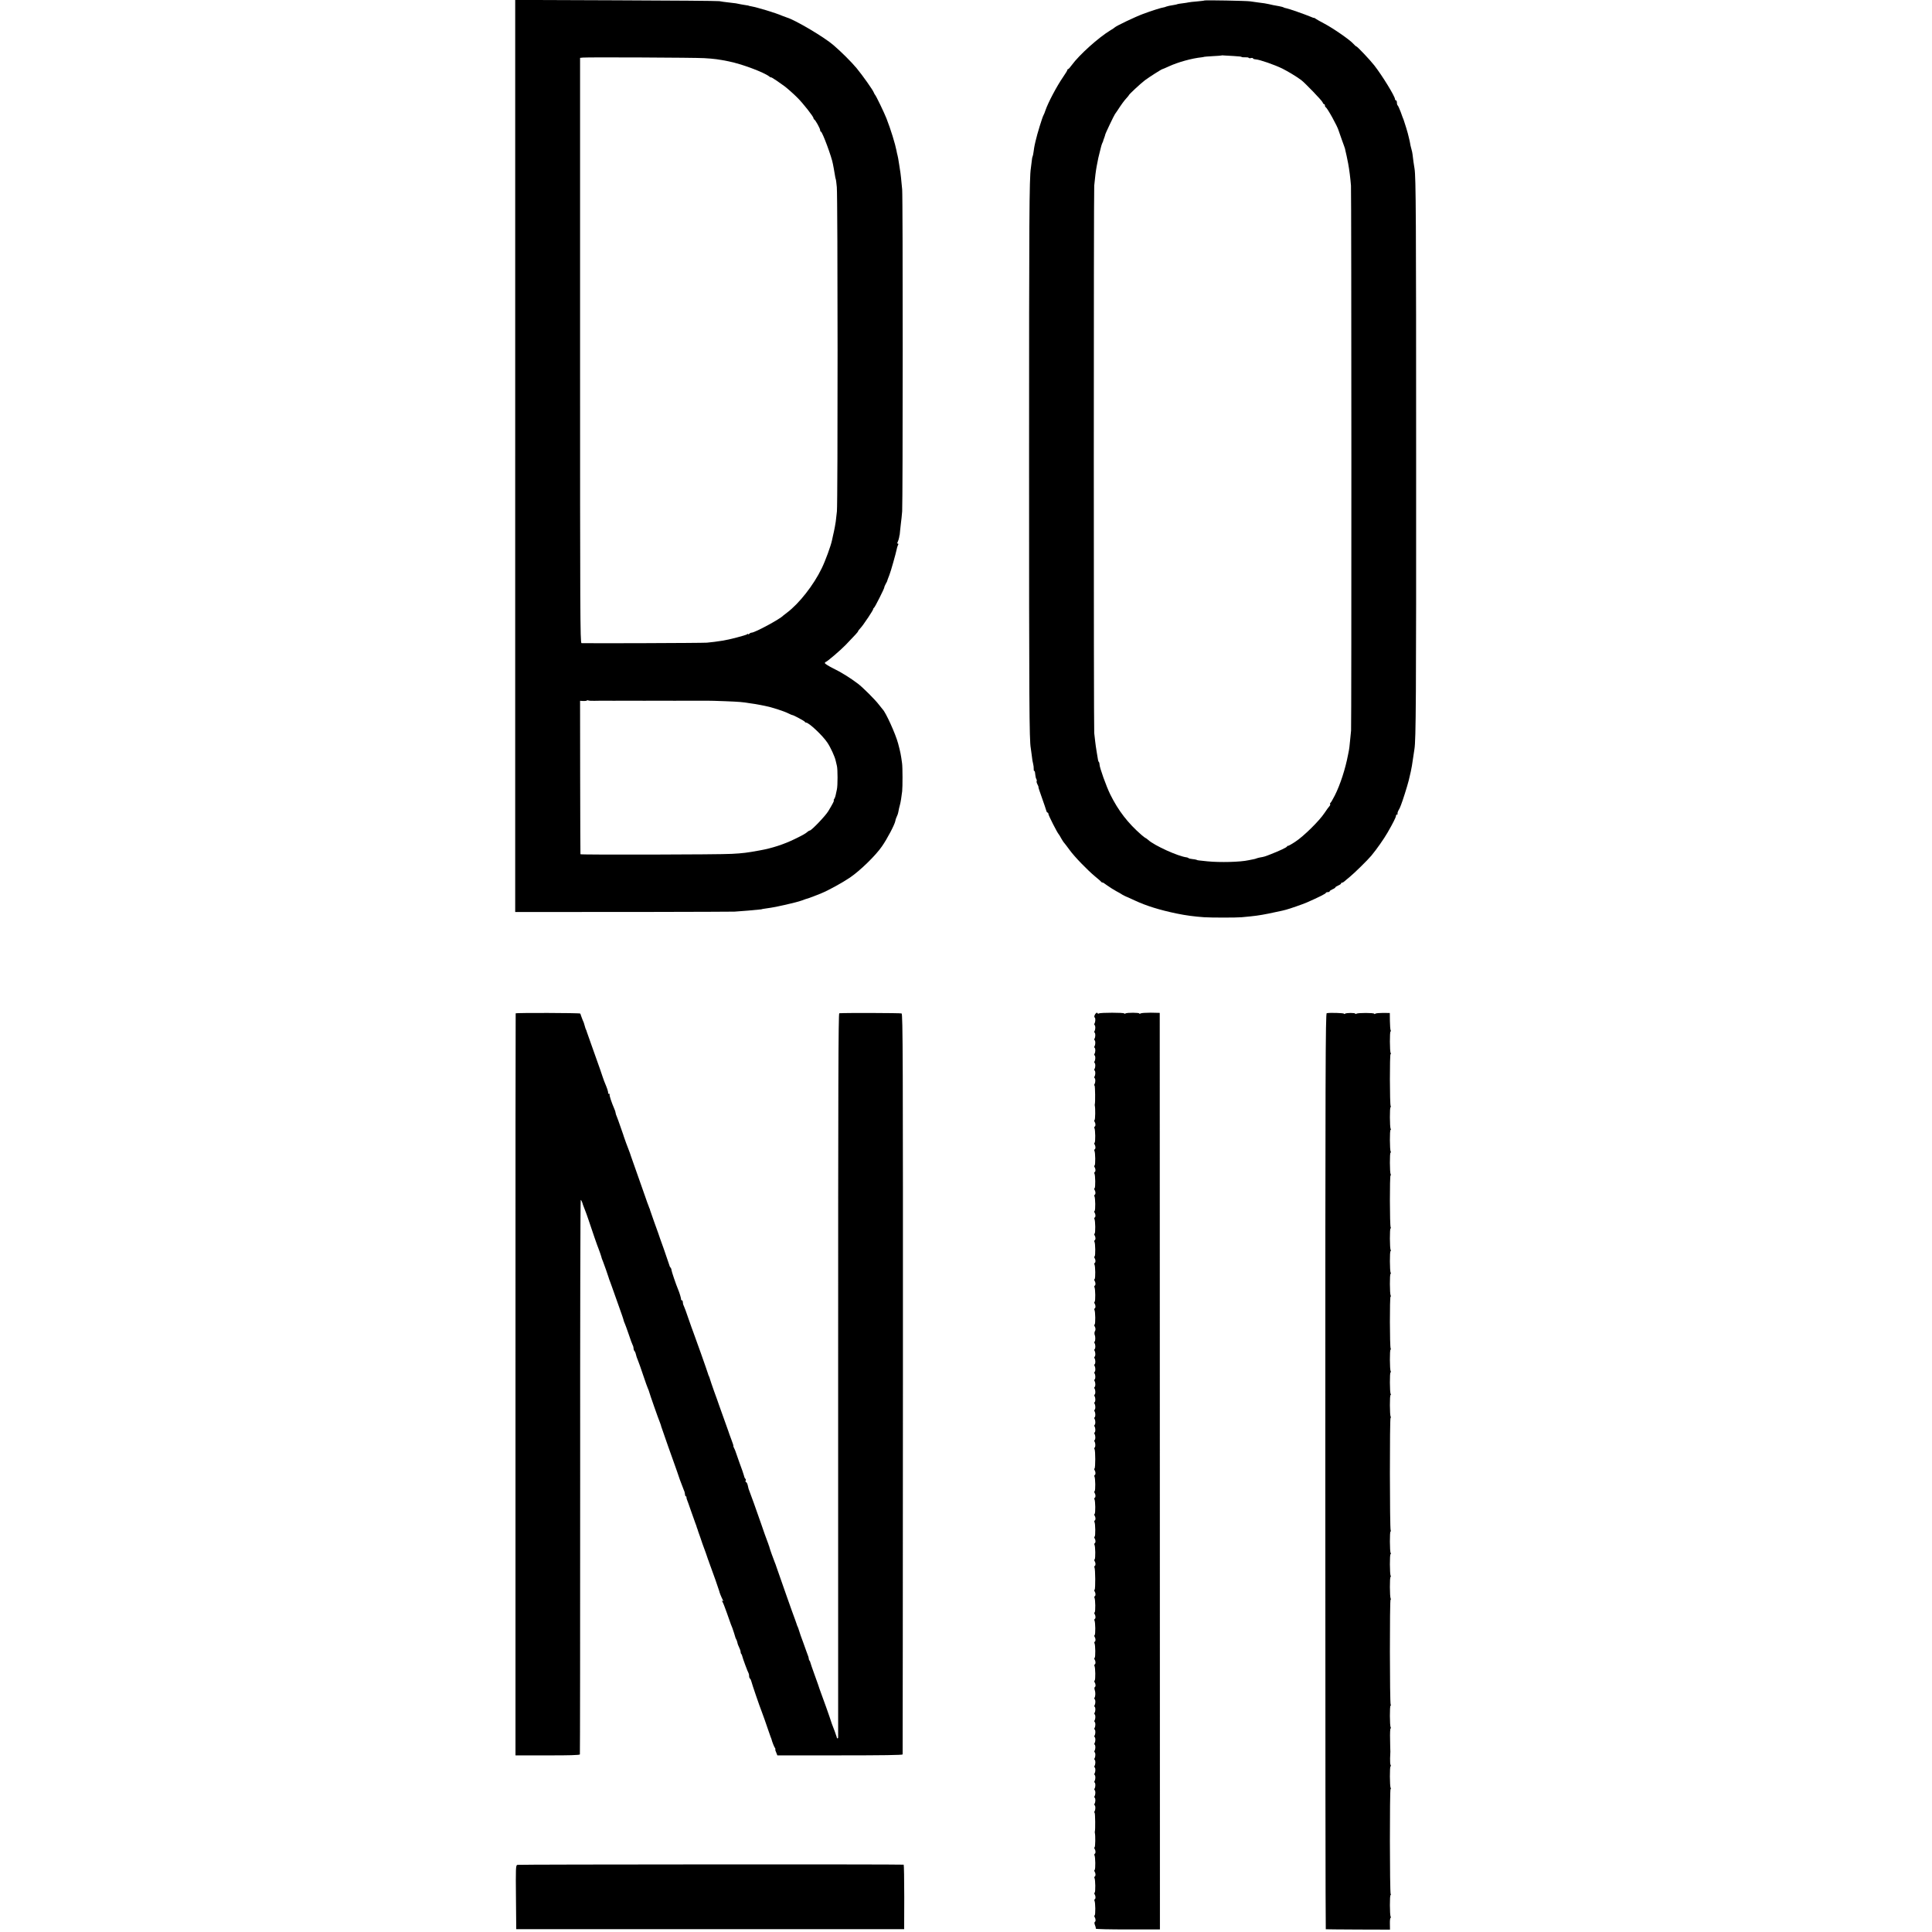 <?xml version="1.0" standalone="no"?>
<!DOCTYPE svg PUBLIC "-//W3C//DTD SVG 20010904//EN"
 "http://www.w3.org/TR/2001/REC-SVG-20010904/DTD/svg10.dtd">
<svg version="1.0" xmlns="http://www.w3.org/2000/svg"
 width="2040pt" height="2040pt" viewBox="0 0 2040 2040"
 preserveAspectRatio="xMidYMid meet">
<g transform="translate(0,2040) scale(0.1,-0.1)"
fill="#000000" stroke="none">
<path d="M5440 15586 l0 -4816 183 0 c617 -1 2082 2 2132 4 33 2 98 7 145 11
47 4 99 9 115 11 17 1 30 3 30 4 0 1 12 3 26 5 43 6 100 15 123 20 12 3 32 7
46 10 14 2 63 14 110 25 79 19 100 25 155 46 11 4 25 8 30 9 10 3 101 37 140
54 73 30 224 113 300 165 106 72 272 233 338 330 55 79 134 229 141 268 2 14
10 36 16 48 7 13 13 32 15 44 4 24 12 60 19 84 5 17 16 83 22 137 5 45 5 255
-1 295 -12 90 -18 121 -42 210 -26 99 -130 328 -163 360 -3 3 -21 25 -40 50
-39 52 -171 183 -220 220 -86 65 -180 123 -261 162 -48 24 -88 49 -89 56 0 6
4 12 8 12 12 0 157 124 212 181 105 109 130 137 130 143 0 3 8 15 18 25 29 33
39 47 91 124 28 42 51 80 51 85 0 6 4 12 8 14 9 3 112 208 110 218 -1 3 5 16
12 30 8 14 15 27 16 30 1 7 13 39 25 69 14 33 69 230 76 266 3 17 9 38 14 48
7 11 6 17 -1 17 -7 0 -8 6 -1 18 5 10 12 32 15 48 2 16 5 29 6 29 0 0 3 23 5
50 3 28 7 64 9 81 3 17 8 68 12 115 7 98 8 3317 0 3399 -9 99 -17 175 -22 200
-2 14 -7 43 -10 65 -10 64 -11 69 -17 95 -4 14 -9 36 -11 50 -13 68 -61 226
-106 340 -23 59 -111 242 -121 250 -3 3 -8 12 -12 22 -10 28 -117 179 -182
258 -57 68 -157 168 -244 243 -95 83 -402 265 -492 292 -13 4 -37 13 -54 20
-63 28 -257 87 -325 99 -14 2 -25 5 -25 6 0 1 -9 3 -20 4 -17 2 -100 17 -115
21 -3 1 -36 5 -75 9 -38 4 -83 10 -100 14 -16 3 -508 7 -1092 9 l-1063 4 0
-4815z m1995 4200 c106 -6 154 -13 255 -33 139 -27 381 -118 433 -161 9 -8 17
-12 17 -8 0 3 27 -13 61 -36 33 -24 70 -50 82 -58 20 -14 99 -83 136 -121 60
-59 171 -201 171 -217 0 -6 4 -12 8 -14 12 -5 62 -95 62 -112 0 -9 4 -16 8
-16 15 0 117 -276 127 -343 2 -12 6 -33 9 -47 3 -14 8 -42 11 -64 3 -21 7 -41
9 -45 3 -4 8 -43 12 -87 10 -106 11 -3329 1 -3424 -11 -105 -15 -131 -22 -165
-4 -16 -8 -39 -10 -50 -2 -11 -6 -27 -8 -35 -2 -8 -7 -33 -12 -55 -11 -56 -70
-217 -108 -295 -85 -177 -239 -373 -367 -469 -19 -14 -37 -28 -40 -31 -32 -36
-299 -180 -333 -180 -7 0 -18 -5 -25 -12 -7 -7 -12 -8 -12 -4 0 5 -6 4 -12 -2
-13 -10 -192 -57 -253 -66 -71 -11 -115 -17 -171 -22 -45 -4 -1254 -8 -1324
-5 -14 1 -15 335 -15 3091 l0 3089 30 3 c52 5 1186 0 1280 -6z m-1162 -6786
c29 0 57 1 62 1 6 0 46 0 90 0 44 0 89 -1 100 0 18 0 107 0 130 0 6 0 46 0 90
0 44 0 89 -1 100 0 18 0 107 0 130 0 6 0 46 0 90 0 44 0 89 -1 100 0 18 0 107
0 130 0 6 0 46 0 90 0 44 0 87 0 95 0 8 1 87 -2 175 -5 154 -6 188 -9 265 -22
19 -3 44 -7 55 -8 11 -2 36 -7 55 -10 19 -4 42 -8 50 -10 64 -12 198 -55 245
-79 22 -11 41 -19 43 -18 5 3 127 -62 130 -70 2 -5 8 -9 14 -9 29 0 175 -137
224 -211 34 -50 80 -151 88 -191 3 -16 9 -40 13 -55 9 -36 9 -208 0 -248 -4
-16 -9 -43 -13 -60 -3 -16 -11 -36 -16 -42 -6 -7 -7 -13 -4 -13 8 0 -9 -34
-58 -115 -29 -49 -178 -205 -196 -205 -5 0 -15 -6 -22 -12 -21 -19 -45 -33
-133 -76 -116 -57 -244 -99 -375 -122 -130 -24 -178 -30 -293 -36 -124 -8
-1596 -11 -1598 -4 -1 3 -2 368 -3 813 l-1 807 32 -2 c18 -1 35 1 39 5 4 3 11
4 16 1 5 -3 33 -5 61 -4z"/>
<path d="M12718 20395 c-1 -2 -37 -6 -78 -10 -41 -3 -82 -8 -90 -10 -8 -2 -37
-7 -64 -10 -27 -3 -51 -7 -55 -9 -4 -3 -26 -7 -50 -11 -24 -3 -53 -10 -65 -14
-11 -5 -24 -9 -29 -9 -21 -2 -132 -37 -217 -69 -84 -31 -287 -128 -300 -143
-3 -4 -23 -17 -45 -30 -128 -78 -329 -259 -408 -367 -17 -24 -34 -43 -39 -43
-4 0 -8 -4 -8 -10 0 -5 -20 -37 -44 -72 -68 -99 -158 -269 -187 -353 -7 -22
-16 -44 -20 -50 -12 -19 -67 -197 -85 -277 -2 -10 -6 -28 -9 -40 -3 -13 -8
-43 -11 -68 -3 -24 -8 -48 -11 -53 -3 -4 -7 -27 -9 -50 -3 -23 -7 -55 -9 -72
-17 -107 -19 -522 -19 -3075 0 -2573 2 -2967 18 -3050 2 -14 7 -50 11 -81 3
-31 9 -69 14 -85 4 -16 7 -39 6 -51 -1 -13 1 -23 5 -23 4 0 7 -6 8 -12 1 -7 3
-24 5 -38 1 -14 6 -31 10 -37 5 -7 6 -17 3 -21 -3 -5 1 -20 9 -35 8 -15 12
-27 10 -27 -3 0 14 -51 36 -112 22 -62 43 -123 46 -135 3 -13 9 -23 14 -23 5
0 9 -6 9 -14 0 -15 94 -200 110 -216 3 -3 14 -21 24 -40 11 -19 25 -42 33 -50
7 -8 33 -42 57 -75 53 -73 189 -213 271 -281 33 -27 63 -53 67 -59 4 -5 8 -7
8 -3 0 4 22 -9 49 -30 28 -20 72 -48 98 -62 26 -14 50 -27 53 -30 4 -5 57 -31
70 -35 3 -1 34 -15 70 -32 121 -57 266 -102 445 -139 97 -20 187 -32 290 -39
71 -5 342 -5 395 0 144 13 181 18 287 39 65 13 128 27 141 30 12 3 30 8 40 10
39 10 177 58 221 77 123 54 201 93 201 101 0 4 9 8 20 8 11 0 20 4 20 9 0 5
14 14 30 21 17 7 30 16 30 20 0 4 14 13 30 20 17 7 30 16 30 21 0 5 5 9 11 9
6 0 16 6 24 13 7 6 32 28 56 47 48 39 190 178 229 225 55 66 133 177 172 245
56 97 88 161 88 175 0 8 5 15 12 15 6 0 9 3 5 6 -3 4 1 21 10 38 10 17 18 33
18 36 1 3 5 12 8 20 16 39 66 196 82 260 4 18 16 69 21 90 11 51 12 57 30 180
3 19 7 46 9 60 16 94 19 519 18 3050 0 2551 -2 2995 -17 3080 -5 27 -17 110
-21 151 -2 15 -6 36 -10 48 -3 11 -8 31 -11 43 -2 13 -6 34 -9 48 -4 14 -8 35
-11 46 -6 32 -44 156 -53 179 -5 11 -19 48 -31 83 -13 34 -27 65 -31 68 -5 3
-9 16 -9 30 0 13 -4 24 -10 24 -5 0 -10 6 -10 13 0 29 -134 248 -219 357 -46
59 -180 200 -189 200 -4 0 -19 13 -32 28 -36 41 -212 163 -305 212 -44 23 -86
47 -94 53 -8 7 -15 10 -15 8 -1 -2 -19 4 -41 14 -52 22 -231 85 -253 88 -9 1
-21 5 -27 8 -5 4 -28 10 -50 14 -58 10 -77 14 -105 21 -33 7 -54 11 -115 18
-27 3 -66 9 -85 12 -38 6 -476 14 -482 9z m314 -587 c43 -2 78 -6 78 -9 0 -3
16 -5 35 -4 20 1 38 -1 40 -6 3 -4 14 -5 25 -2 11 3 20 1 20 -3 0 -5 13 -10
30 -11 43 -3 198 -57 280 -97 59 -30 145 -81 199 -121 37 -27 221 -218 226
-235 4 -11 11 -20 16 -20 5 0 9 -6 9 -14 0 -8 4 -16 8 -18 17 -7 126 -204 137
-248 3 -8 18 -53 35 -100 17 -47 32 -87 32 -90 0 -3 2 -9 3 -15 4 -13 23 -101
30 -140 12 -62 24 -158 30 -235 5 -62 6 -5708 1 -5755 -2 -16 -7 -66 -11 -110
-4 -44 -9 -89 -12 -100 -2 -11 -6 -31 -9 -45 -28 -148 -82 -315 -140 -430 -21
-41 -42 -77 -46 -78 -4 -2 -6 -7 -3 -12 3 -5 0 -14 -7 -22 -7 -7 -31 -40 -53
-73 -54 -82 -220 -246 -308 -303 -39 -26 -75 -46 -79 -44 -5 1 -8 -2 -8 -6 0
-8 -79 -46 -175 -83 -58 -23 -68 -26 -110 -33 -11 -2 -27 -6 -35 -9 -8 -4 -26
-9 -40 -11 -14 -3 -34 -7 -45 -9 -89 -20 -303 -25 -435 -12 -106 11 -104 10
-115 16 -6 3 -26 6 -45 8 -19 2 -37 6 -40 10 -3 3 -12 7 -20 8 -89 10 -342
125 -406 184 -11 10 -23 19 -26 19 -3 0 -23 15 -44 33 -144 125 -245 256 -330
427 -43 87 -114 286 -114 318 0 10 -3 22 -7 26 -4 3 -8 14 -9 22 -1 9 -8 46
-14 84 -6 38 -14 88 -16 112 -3 24 -7 63 -10 88 -6 55 -6 5717 0 5780 9 94 17
157 26 205 17 88 19 99 30 140 6 22 13 51 16 64 3 13 9 31 13 40 5 9 9 18 9
21 0 3 5 18 11 33 6 16 11 31 11 35 0 9 93 204 103 217 5 6 16 22 25 36 44 68
72 106 96 132 14 15 26 30 26 32 0 8 125 124 170 158 44 33 176 117 184 117 3
0 33 13 68 29 95 44 241 85 348 96 14 2 25 4 25 5 0 1 40 4 90 7 49 2 91 6 93
7 1 2 15 2 30 0 15 -1 62 -4 104 -6z"/>
<path d="M5445 9700 c-1 -3 -3 -1767 -2 -3920 l0 -3915 338 0 c225 -1 340 3
342 10 2 5 3 1325 3 2932 -1 1608 2 2923 6 2923 5 0 16 -22 23 -50 3 -8 16
-43 25 -65 5 -11 20 -54 34 -95 40 -121 96 -283 106 -305 7 -16 31 -86 35
-105 1 -3 6 -16 12 -30 11 -28 54 -149 58 -165 1 -5 5 -17 8 -25 4 -8 18 -49
33 -90 14 -41 46 -131 71 -200 25 -69 47 -133 48 -142 2 -9 8 -25 13 -35 5
-10 23 -61 41 -113 17 -52 36 -103 41 -112 6 -10 10 -26 10 -36 0 -10 4 -22
10 -28 5 -5 11 -18 13 -29 4 -20 12 -44 27 -80 5 -11 28 -76 51 -145 23 -69
46 -133 51 -143 5 -10 11 -26 13 -35 4 -18 94 -276 115 -327 6 -16 11 -30 10
-30 -1 0 3 -11 8 -25 5 -14 35 -99 66 -190 32 -91 62 -176 67 -188 5 -13 18
-52 30 -85 11 -34 24 -71 28 -82 5 -11 14 -36 21 -55 7 -19 16 -44 21 -55 6
-11 11 -30 12 -43 0 -12 5 -22 9 -22 4 0 7 -3 6 -7 0 -5 1 -15 4 -23 4 -8 23
-62 43 -120 20 -58 42 -118 48 -135 7 -16 12 -33 13 -37 1 -5 3 -10 4 -13 1
-3 3 -8 5 -12 1 -5 4 -15 7 -23 3 -8 13 -37 23 -65 9 -27 19 -57 22 -65 25
-66 54 -148 57 -160 3 -8 5 -16 6 -17 2 -2 4 -7 5 -13 1 -5 4 -12 5 -15 1 -3
3 -8 5 -12 1 -5 4 -15 8 -23 19 -48 88 -246 91 -259 3 -17 22 -64 38 -95 7
-14 6 -16 -4 -10 -10 6 -11 5 -1 -7 7 -9 28 -62 48 -120 20 -57 39 -111 42
-119 3 -8 7 -17 8 -20 1 -3 4 -12 8 -20 7 -19 31 -93 32 -100 0 -3 4 -11 8
-18 5 -7 10 -23 13 -36 2 -13 11 -37 19 -52 8 -16 15 -36 15 -45 0 -9 3 -19 7
-23 4 -3 8 -12 9 -19 4 -22 62 -178 68 -184 3 -4 6 -17 6 -29 0 -13 4 -25 9
-28 5 -3 11 -16 14 -28 5 -24 92 -278 107 -313 9 -22 52 -143 76 -215 8 -25
18 -52 21 -60 4 -8 7 -17 8 -20 7 -30 30 -88 38 -97 5 -7 7 -13 4 -13 -3 0 0
-15 8 -32 l13 -33 661 0 c444 0 661 3 662 10 1 5 2 1767 3 3913 1 3462 -1
3905 -14 3911 -11 5 -589 7 -658 2 -10 -1 -12 -766 -12 -3813 0 -2097 0 -3822
0 -3832 0 -17 -14 -15 -15 2 -1 6 -36 104 -52 142 -3 8 -7 20 -9 27 -2 11 -97
279 -111 313 -3 8 -7 20 -9 25 -1 6 -23 69 -49 140 -26 72 -48 135 -49 142 -1
7 -5 16 -9 19 -4 4 -7 13 -7 20 0 7 -5 25 -12 41 -6 15 -12 33 -14 38 -2 6
-17 48 -34 95 -18 47 -37 101 -42 120 -6 19 -13 40 -16 45 -4 6 -7 15 -8 20
-2 6 -25 73 -54 150 -28 77 -53 147 -55 155 -2 8 -24 71 -49 140 -24 69 -49
141 -56 160 -6 19 -15 44 -20 55 -12 29 -51 137 -55 155 -2 8 -4 16 -5 18 -2
1 -4 7 -5 12 -1 6 -4 12 -5 15 -1 3 -3 8 -5 13 -1 4 -5 14 -8 22 -4 8 -32 87
-62 175 -31 88 -64 183 -74 210 -35 93 -55 150 -57 155 -1 3 -5 20 -9 38 -4
17 -12 32 -17 32 -6 0 -8 7 -5 15 4 8 2 17 -2 20 -5 2 -12 17 -15 32 -4 16
-25 78 -48 138 -22 61 -41 115 -42 120 -1 6 -8 20 -14 33 -7 12 -10 22 -8 22
3 0 -6 30 -21 68 -14 37 -29 78 -33 92 -5 14 -27 77 -50 140 -23 63 -45 126
-50 140 -4 14 -27 77 -50 140 -22 63 -43 123 -45 133 -2 9 -7 22 -10 27 -3 5
-8 18 -10 27 -5 20 -142 406 -155 438 -5 11 -27 74 -50 140 -22 66 -45 128
-50 137 -6 10 -10 27 -10 38 0 11 -4 20 -10 20 -5 0 -9 3 -8 8 2 7 -17 73 -32
107 -21 49 -70 193 -70 206 0 8 -5 20 -10 25 -6 6 -12 19 -14 30 -3 10 -28 84
-56 164 -29 80 -56 156 -60 170 -5 14 -25 70 -45 125 -20 55 -38 107 -40 115
-2 8 -4 16 -5 18 -2 1 -3 5 -5 10 -1 4 -5 14 -8 22 -4 8 -20 53 -36 100 -16
47 -53 150 -81 230 -29 80 -59 165 -67 190 -8 25 -18 54 -23 65 -11 25 -51
137 -55 150 -1 6 -5 17 -8 25 -3 8 -15 44 -28 80 -12 36 -28 79 -35 97 -8 17
-14 36 -14 43 0 7 -6 26 -14 43 -28 64 -55 145 -49 151 4 3 1 6 -5 6 -7 0 -11
3 -11 8 1 4 0 10 -1 15 -1 4 -3 10 -4 15 -1 8 -24 67 -37 97 -4 11 -24 67 -43
125 -20 58 -59 168 -87 245 -28 77 -52 145 -53 150 -1 6 -4 15 -7 20 -4 6 -10
24 -14 40 -11 38 -9 35 -25 70 -7 17 -14 36 -16 43 -1 8 -5 16 -8 20 -7 7
-677 9 -681 2z"/>
<path d="M11574 9702 c-15 -10 -25 -40 -15 -46 10 -6 8 -46 -2 -63 -4 -6 -3
-14 1 -17 10 -6 10 -46 -1 -63 -4 -6 -3 -14 1 -17 10 -6 10 -46 -1 -63 -4 -6
-3 -14 1 -17 10 -6 10 -46 -1 -63 -4 -6 -3 -14 1 -17 10 -6 10 -46 -1 -63 -4
-6 -3 -14 1 -17 10 -6 10 -46 -1 -63 -4 -6 -3 -14 1 -17 10 -6 10 -46 -1 -63
-4 -6 -3 -14 1 -17 10 -6 10 -46 -1 -63 -4 -6 -3 -14 1 -17 10 -6 10 -46 -1
-63 -4 -6 -4 -14 1 -17 6 -4 8 -182 2 -196 -1 -3 -1 -9 0 -15 7 -28 5 -147 -2
-151 -5 -3 -5 -11 -1 -17 12 -19 13 -46 3 -52 -6 -4 -7 -11 -4 -17 10 -16 12
-148 2 -154 -5 -3 -5 -11 -1 -17 12 -19 13 -46 3 -52 -6 -4 -7 -11 -4 -17 10
-16 12 -148 2 -154 -5 -3 -5 -11 -1 -17 12 -19 13 -46 3 -52 -6 -4 -7 -11 -4
-17 10 -16 12 -148 2 -154 -5 -3 -5 -11 -1 -17 12 -19 13 -46 3 -52 -6 -4 -7
-11 -4 -17 10 -16 12 -148 2 -154 -5 -3 -5 -11 -1 -17 12 -19 13 -46 3 -52 -6
-4 -7 -11 -4 -17 10 -16 12 -148 2 -154 -5 -3 -5 -11 -1 -17 12 -19 13 -46 3
-52 -6 -4 -7 -11 -4 -17 10 -16 12 -148 2 -154 -5 -3 -5 -11 -1 -17 12 -19 13
-46 3 -52 -6 -4 -7 -11 -4 -17 10 -16 12 -148 2 -154 -5 -3 -5 -11 -1 -17 12
-19 13 -46 3 -52 -6 -4 -7 -11 -4 -17 10 -16 12 -148 2 -154 -5 -3 -5 -11 -1
-17 12 -19 13 -46 3 -52 -6 -4 -7 -11 -4 -17 10 -16 12 -148 2 -154 -5 -3 -5
-11 -1 -17 11 -17 13 -40 5 -52 -7 -9 -8 -32 -2 -45 7 -16 6 -62 -2 -66 -4 -3
-5 -11 -1 -17 11 -17 11 -57 1 -63 -4 -3 -5 -11 -1 -17 11 -17 11 -57 1 -63
-4 -3 -5 -11 -1 -17 11 -17 11 -57 1 -63 -4 -3 -5 -11 -1 -17 11 -17 11 -57 1
-63 -4 -3 -5 -11 -1 -17 11 -17 11 -57 1 -63 -4 -3 -5 -11 -1 -17 11 -17 11
-57 1 -63 -4 -3 -5 -11 -1 -17 11 -17 11 -57 1 -63 -4 -3 -5 -11 -1 -17 11
-17 11 -57 1 -63 -4 -3 -5 -11 -1 -17 11 -17 11 -57 1 -63 -4 -3 -5 -11 -1
-17 11 -17 11 -57 1 -63 -4 -3 -5 -11 -1 -17 11 -17 11 -57 1 -63 -4 -3 -5
-11 -1 -17 11 -17 11 -57 1 -63 -4 -3 -5 -11 -1 -17 11 -17 11 -57 1 -63 -4
-3 -5 -11 -1 -17 11 -17 11 -57 1 -63 -4 -3 -5 -11 -1 -17 10 -16 10 -197 0
-204 -4 -2 -4 -10 0 -16 12 -19 13 -46 3 -52 -6 -4 -7 -11 -4 -17 10 -16 12
-148 2 -154 -5 -3 -5 -11 -1 -17 12 -19 13 -46 3 -52 -6 -4 -7 -11 -4 -17 10
-16 12 -148 2 -154 -5 -3 -5 -11 -1 -17 12 -19 13 -46 3 -52 -6 -4 -7 -11 -4
-17 10 -16 12 -148 2 -154 -5 -3 -5 -11 -1 -17 12 -19 13 -46 3 -52 -6 -4 -7
-11 -4 -17 10 -16 12 -148 2 -154 -5 -3 -5 -11 -1 -17 12 -19 13 -46 3 -52 -6
-4 -7 -11 -4 -17 10 -16 11 -228 2 -234 -5 -3 -5 -11 -1 -17 12 -19 13 -46 3
-52 -6 -4 -7 -11 -4 -17 10 -16 12 -148 2 -154 -5 -3 -5 -11 -1 -17 12 -19 13
-46 3 -52 -6 -4 -7 -11 -4 -17 10 -16 12 -148 2 -154 -5 -3 -5 -11 -1 -17 12
-19 13 -46 3 -52 -6 -4 -7 -11 -4 -17 10 -16 12 -148 2 -154 -5 -3 -5 -11 -1
-17 12 -19 13 -46 3 -52 -6 -4 -7 -11 -4 -17 10 -16 12 -148 2 -154 -5 -3 -5
-11 -1 -17 12 -19 14 -46 3 -52 -5 -3 -6 -16 -2 -28 10 -27 9 -68 -1 -84 -4
-6 -3 -14 1 -17 10 -6 10 -46 -1 -63 -4 -6 -3 -14 1 -17 10 -6 10 -46 -1 -63
-4 -6 -3 -14 1 -17 10 -6 10 -46 -1 -63 -4 -6 -3 -14 1 -17 10 -6 10 -46 -1
-63 -4 -6 -3 -14 1 -17 10 -6 10 -46 -1 -63 -4 -6 -3 -14 1 -17 10 -6 10 -46
-1 -63 -4 -6 -3 -14 1 -17 10 -6 10 -46 -1 -63 -4 -6 -3 -14 1 -17 10 -6 10
-46 -1 -63 -4 -6 -3 -14 1 -17 10 -6 10 -46 -1 -63 -4 -6 -3 -14 1 -17 10 -6
10 -46 -1 -63 -4 -6 -3 -14 1 -17 10 -6 10 -46 -1 -63 -4 -6 -3 -14 1 -17 10
-6 10 -46 -1 -63 -4 -6 -3 -14 1 -17 10 -6 10 -46 -1 -63 -4 -6 -3 -14 1 -17
10 -6 10 -46 -1 -63 -4 -6 -3 -14 1 -17 10 -6 10 -46 -1 -63 -4 -6 -4 -14 1
-17 6 -4 8 -182 2 -196 -1 -3 -1 -9 0 -15 7 -28 5 -147 -2 -151 -5 -3 -5 -11
-1 -17 12 -19 13 -46 3 -52 -6 -4 -7 -11 -4 -17 10 -16 12 -148 2 -154 -5 -3
-5 -11 -1 -17 12 -19 13 -46 3 -52 -6 -4 -7 -11 -4 -17 10 -16 12 -148 2 -154
-5 -3 -5 -11 -1 -17 12 -19 13 -46 3 -52 -6 -4 -7 -11 -4 -17 10 -16 12 -148
2 -154 -5 -3 -5 -11 -1 -17 12 -19 14 -46 3 -52 -5 -3 -6 -15 -1 -28 9 -23 11
-32 11 -44 0 -5 152 -8 338 -8 l339 0 -1 4839 -1 4839 -95 2 c-52 0 -101 -3
-107 -8 -7 -5 -13 -6 -13 -1 0 11 -130 11 -147 1 -7 -5 -13 -5 -13 0 0 10
-251 10 -267 0 -6 -4 -13 -3 -15 3 -1 5 -8 6 -14 2z"/>
<path d="M14009 9702 c-13 -2 -15 -568 -15 -4837 0 -2659 2 -4835 5 -4836 4
-1 157 -2 342 -3 l336 -1 -1 63 c-1 34 3 62 7 62 5 0 5 5 1 11 -10 17 -11 229
-1 229 5 0 5 5 1 12 -10 16 -11 1108 -1 1108 5 0 5 5 1 11 -10 17 -11 229 -1
229 5 0 5 6 1 12 -5 7 -7 40 -6 73 2 33 3 65 3 70 -1 6 -2 63 -3 128 -2 64 1
117 5 117 5 0 5 5 1 11 -10 17 -11 229 -1 229 5 0 5 5 1 12 -10 16 -11 1108
-1 1108 5 0 5 5 1 11 -10 17 -11 229 -1 229 5 0 5 5 1 11 -10 17 -11 229 -1
229 5 0 5 5 1 11 -10 17 -11 229 -1 229 5 0 5 5 1 12 -10 16 -11 1188 -1 1188
5 0 5 5 1 11 -10 17 -11 229 -1 229 5 0 5 5 1 11 -10 17 -11 229 -1 229 5 0 5
5 1 11 -10 17 -11 229 -1 229 5 0 5 5 1 12 -10 16 -11 548 -1 548 5 0 5 5 1
11 -10 17 -11 229 -1 229 5 0 5 5 1 11 -10 17 -11 229 -1 229 5 0 5 5 1 11
-10 17 -11 229 -1 229 5 0 5 5 1 12 -10 16 -11 548 -1 548 5 0 5 5 1 11 -10
17 -11 229 -1 229 5 0 5 5 1 11 -10 17 -11 229 -1 229 5 0 5 5 1 11 -10 17
-11 229 -1 229 5 0 5 5 1 12 -10 16 -11 548 -1 548 5 0 5 5 1 11 -10 17 -11
229 -1 229 5 0 5 5 1 11 -4 7 -7 50 -8 98 l-1 85 -70 1 c-38 0 -76 -3 -82 -8
-7 -5 -13 -6 -13 -1 0 11 -170 11 -187 1 -7 -5 -13 -5 -13 0 0 10 -91 10 -107
0 -7 -5 -13 -5 -13 0 0 7 -148 12 -181 5z"/>
<path d="M5462 709 c-16 -6 -17 -35 -14 -343 l3 -336 2048 0 2048 0 1 340 c0
187 -3 340 -6 341 -31 5 -4067 3 -4080 -2z"/>
</g>
</svg>
